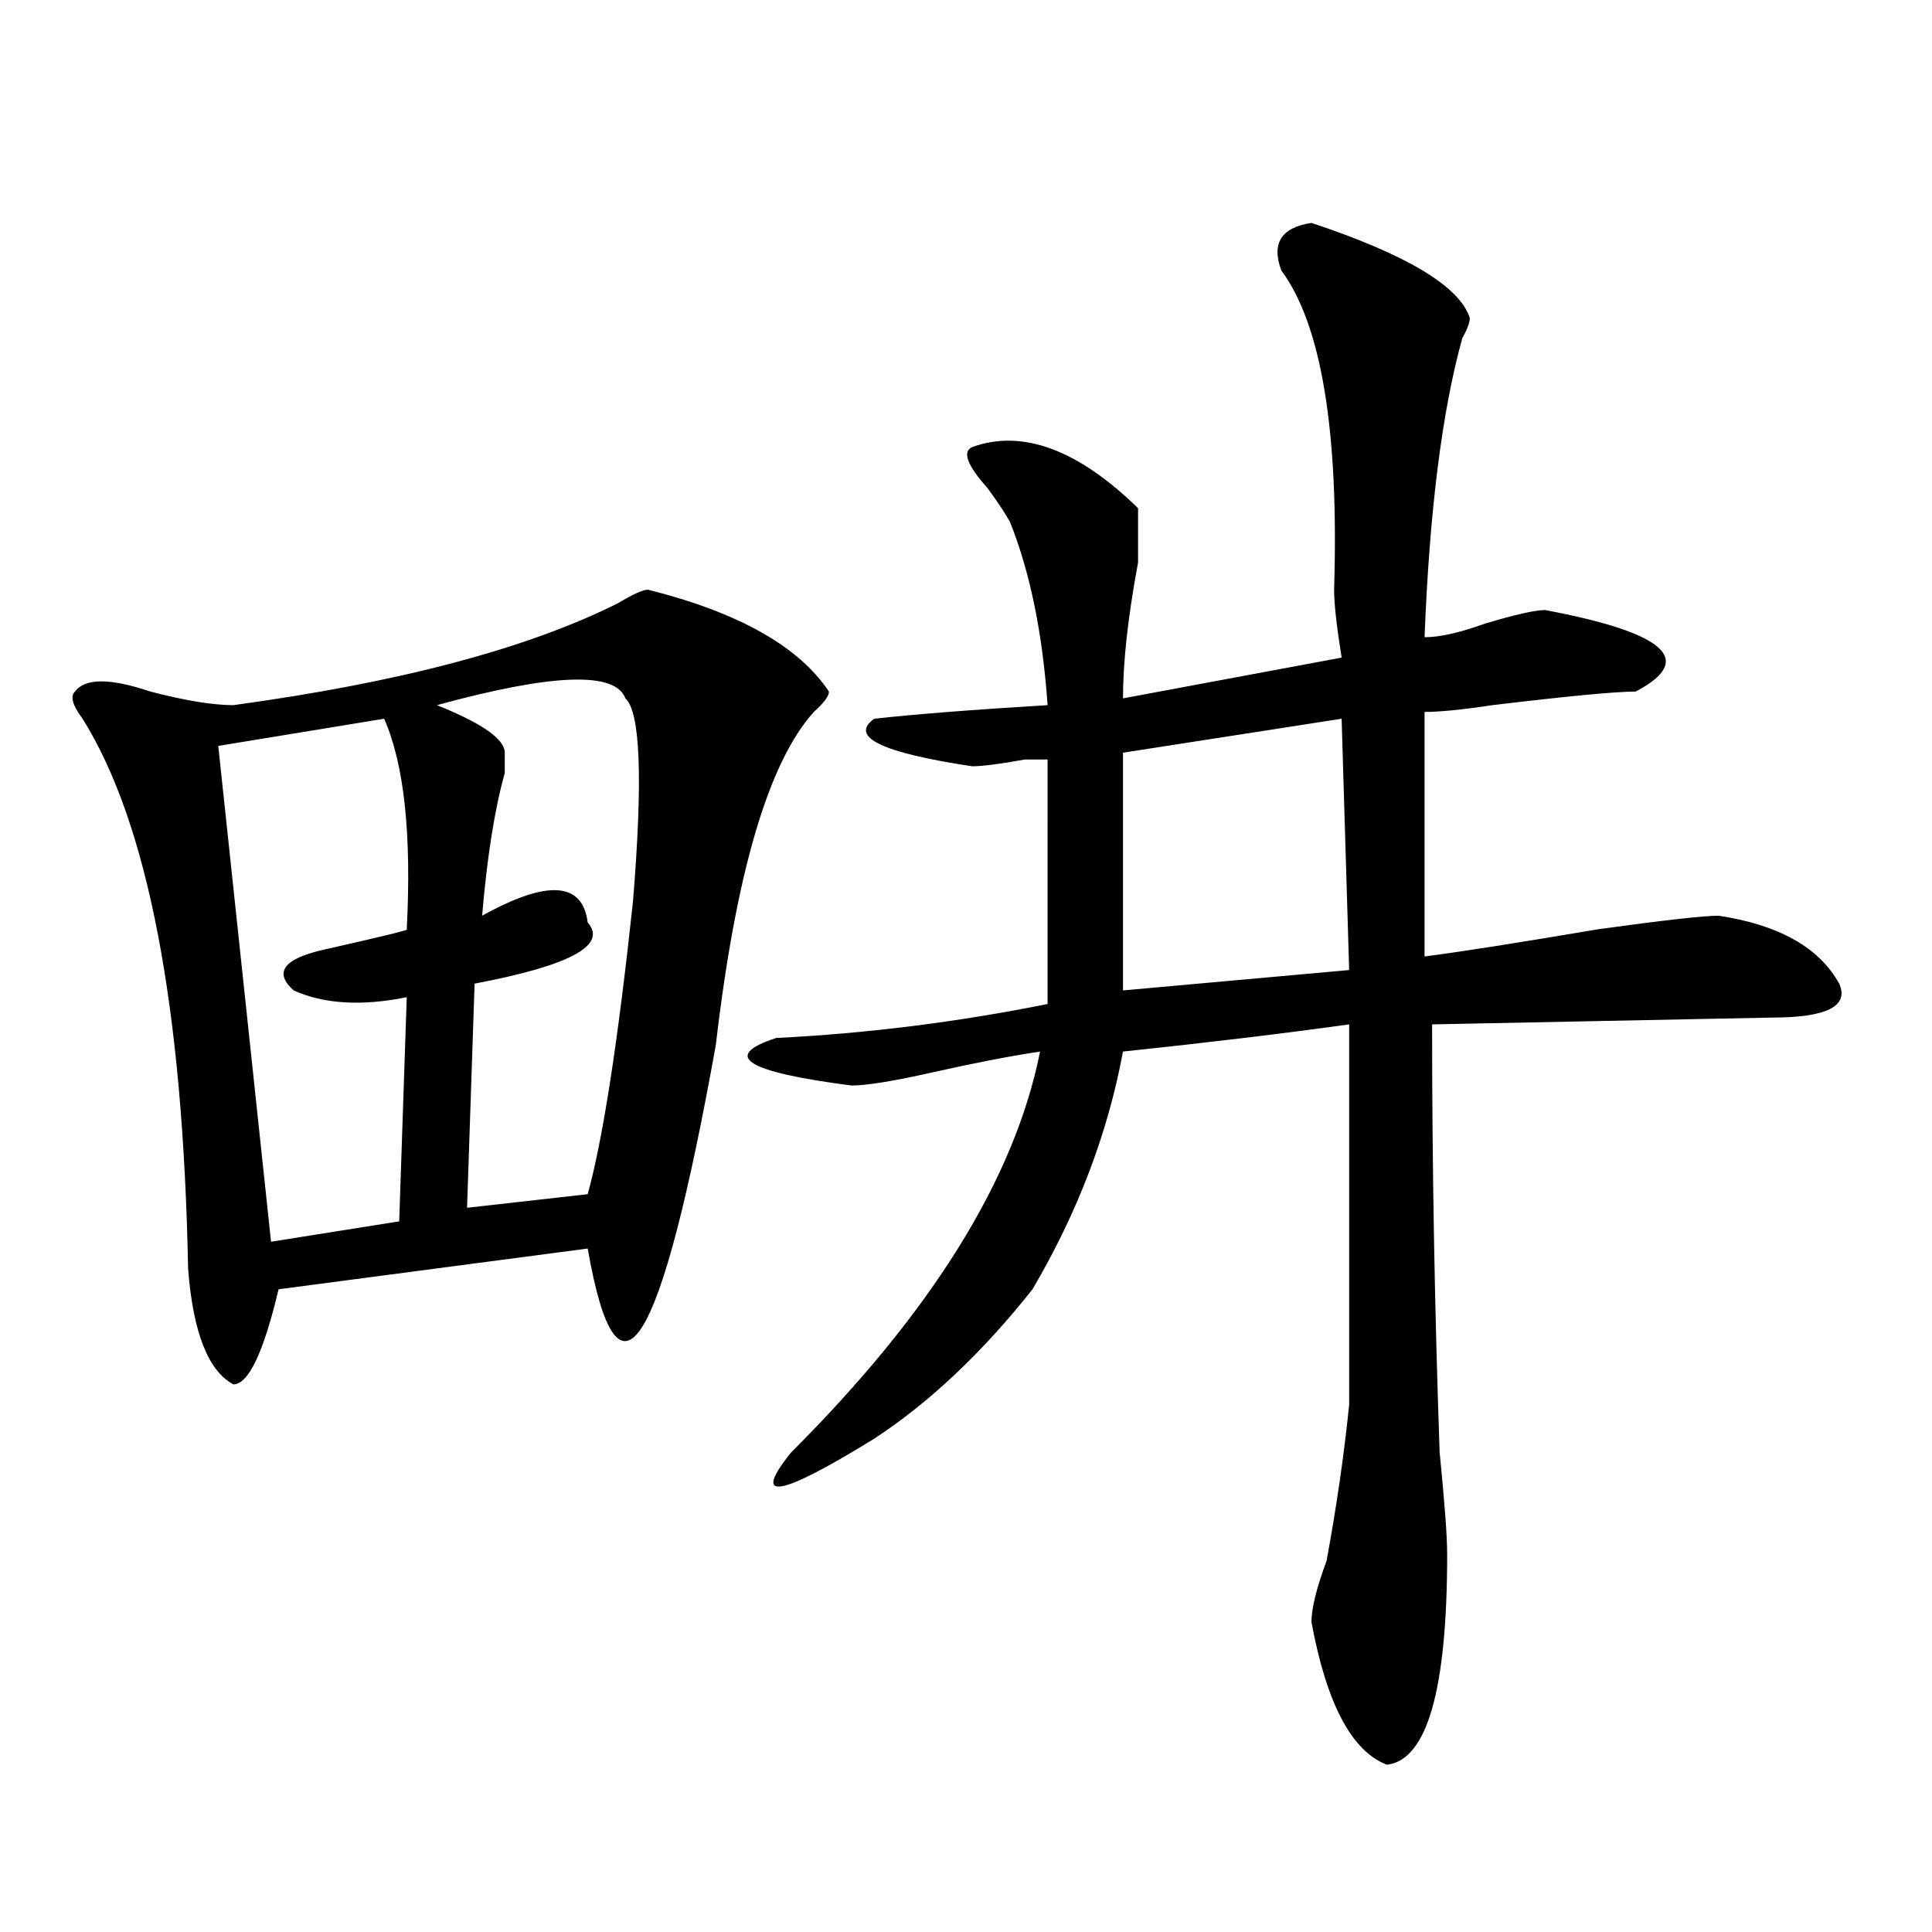 <?xml version="1.0" encoding="utf-8"?>
<!-- Generator: Adobe Illustrator 16.0.0, SVG Export Plug-In . SVG Version: 6.00 Build 0)  -->
<!DOCTYPE svg PUBLIC "-//W3C//DTD SVG 1.1//EN" "http://www.w3.org/Graphics/SVG/1.1/DTD/svg11.dtd">
<svg version="1.1" id="图层_1" xmlns="http://www.w3.org/2000/svg" xmlns:xlink="http://www.w3.org/1999/xlink" x="0px" y="0px"
	 width="1000px" height="1000px" viewBox="0 0 1000 1000" enable-background="new 0 0 1000 1000" xml:space="preserve">
<path d="M335.406,305.219c46.828,11.756,78.047,29.334,93.656,52.734c0,2.362-2.622,5.878-7.805,10.547
	c-23.414,25.818-40.365,83.222-50.73,172.266c-28.658,159.412-50.73,194.568-66.34,105.469l-159.996,21.094
	c-7.805,32.85-15.609,49.219-23.414,49.219c-13.049-7.031-20.854-26.916-23.414-59.766c-2.622-135.9-20.854-230.822-54.633-284.766
	c-5.244-7.031-6.524-11.7-3.902-14.063c5.183-7.031,18.17-7.031,39.023,0c18.17,4.725,32.499,7.031,42.926,7.031
	c85.852-11.7,152.191-29.278,199.02-52.734C327.602,307.581,332.784,305.219,335.406,305.219z M198.824,372.016l-85.852,14.063
	l27.316,256.641l66.34-10.547l3.902-116.016c-23.414,4.725-42.926,3.516-58.535-3.516c-10.427-9.338-5.244-16.369,15.609-21.094
	C198.824,484.516,213.092,481,210.531,481C213.092,431.781,209.189,395.472,198.824,372.016z M323.699,361.469
	c-5.244-14.063-37.743-12.854-97.559,3.516c23.414,9.394,35.121,17.578,35.121,24.609c0,2.362,0,5.878,0,10.547
	c-5.244,18.787-9.146,43.396-11.707,73.828c33.779-18.731,52.011-17.578,54.633,3.516c10.365,11.756-9.146,22.303-58.535,31.641
	l-3.902,116.016l62.438-7.031c7.805-28.125,15.609-78.497,23.414-151.172C332.784,403.656,331.504,368.5,323.699,361.469z
	 M678.813,115.375c49.389,16.425,76.705,32.849,81.949,49.219c0,2.362-1.342,5.878-3.902,10.547
	c-10.427,37.519-16.951,89.099-19.512,154.688c7.805,0,18.17-2.307,31.219-7.031c15.609-4.669,25.975-7.031,31.219-7.031
	c62.438,11.756,78.047,25.818,46.828,42.188c-10.427,0-35.121,2.362-74.145,7.031c-15.609,2.362-27.316,3.516-35.121,3.516v126.563
	c18.17-2.307,48.108-7.031,89.754-14.063c33.779-4.669,54.633-7.031,62.438-7.031c31.219,4.725,52.011,16.425,62.438,35.156
	c5.183,11.756-6.524,17.578-35.121,17.578l-175.605,3.516c0,72.675,1.28,146.503,3.902,221.484
	c2.561,25.818,3.902,43.396,3.902,52.734c0,70.313-10.427,106.622-31.219,108.984c-18.231-7.031-31.219-31.641-39.023-73.828
	c0-7.031,2.561-17.578,7.805-31.641c5.183-28.125,9.085-55.041,11.707-80.859c0-91.406,0-156.994,0-196.875
	c-33.841,4.725-72.864,9.394-117.07,14.063c-7.805,42.188-23.414,83.222-46.828,123.047c-26.036,32.85-53.353,58.612-81.949,77.344
	c-49.45,30.487-63.779,32.85-42.926,7.031c72.803-72.619,115.729-141.778,128.777-207.422c-15.609,2.362-33.841,5.878-54.633,10.547
	c-20.854,4.725-35.121,7.031-42.926,7.031c-54.633-7.031-67.682-15.216-39.023-24.609c46.828-2.307,93.656-8.185,140.484-17.578
	V393.109c-2.622,0-6.524,0-11.707,0c-13.049,2.362-22.134,3.516-27.316,3.516c-46.828-7.031-63.779-15.216-50.73-24.609
	c20.792-2.307,50.73-4.669,89.754-7.031c-2.622-37.463-9.146-69.104-19.512-94.922c-2.622-4.669-6.524-10.547-11.707-17.578
	c-10.427-11.7-13.049-18.731-7.805-21.094c25.975-9.339,54.633,1.208,85.852,31.641c0,2.362,0,11.756,0,28.125
	c-5.244,28.125-7.805,51.581-7.805,70.313l113.168-21.094c-2.622-16.369-3.902-28.125-3.902-35.156
	c2.561-82.013-6.524-137.109-27.316-165.234C657.959,125.922,663.203,117.737,678.813,115.375z M694.422,372.016l-113.168,17.578
	v123.047l117.07-10.547L694.422,372.016z"/>
</svg>
